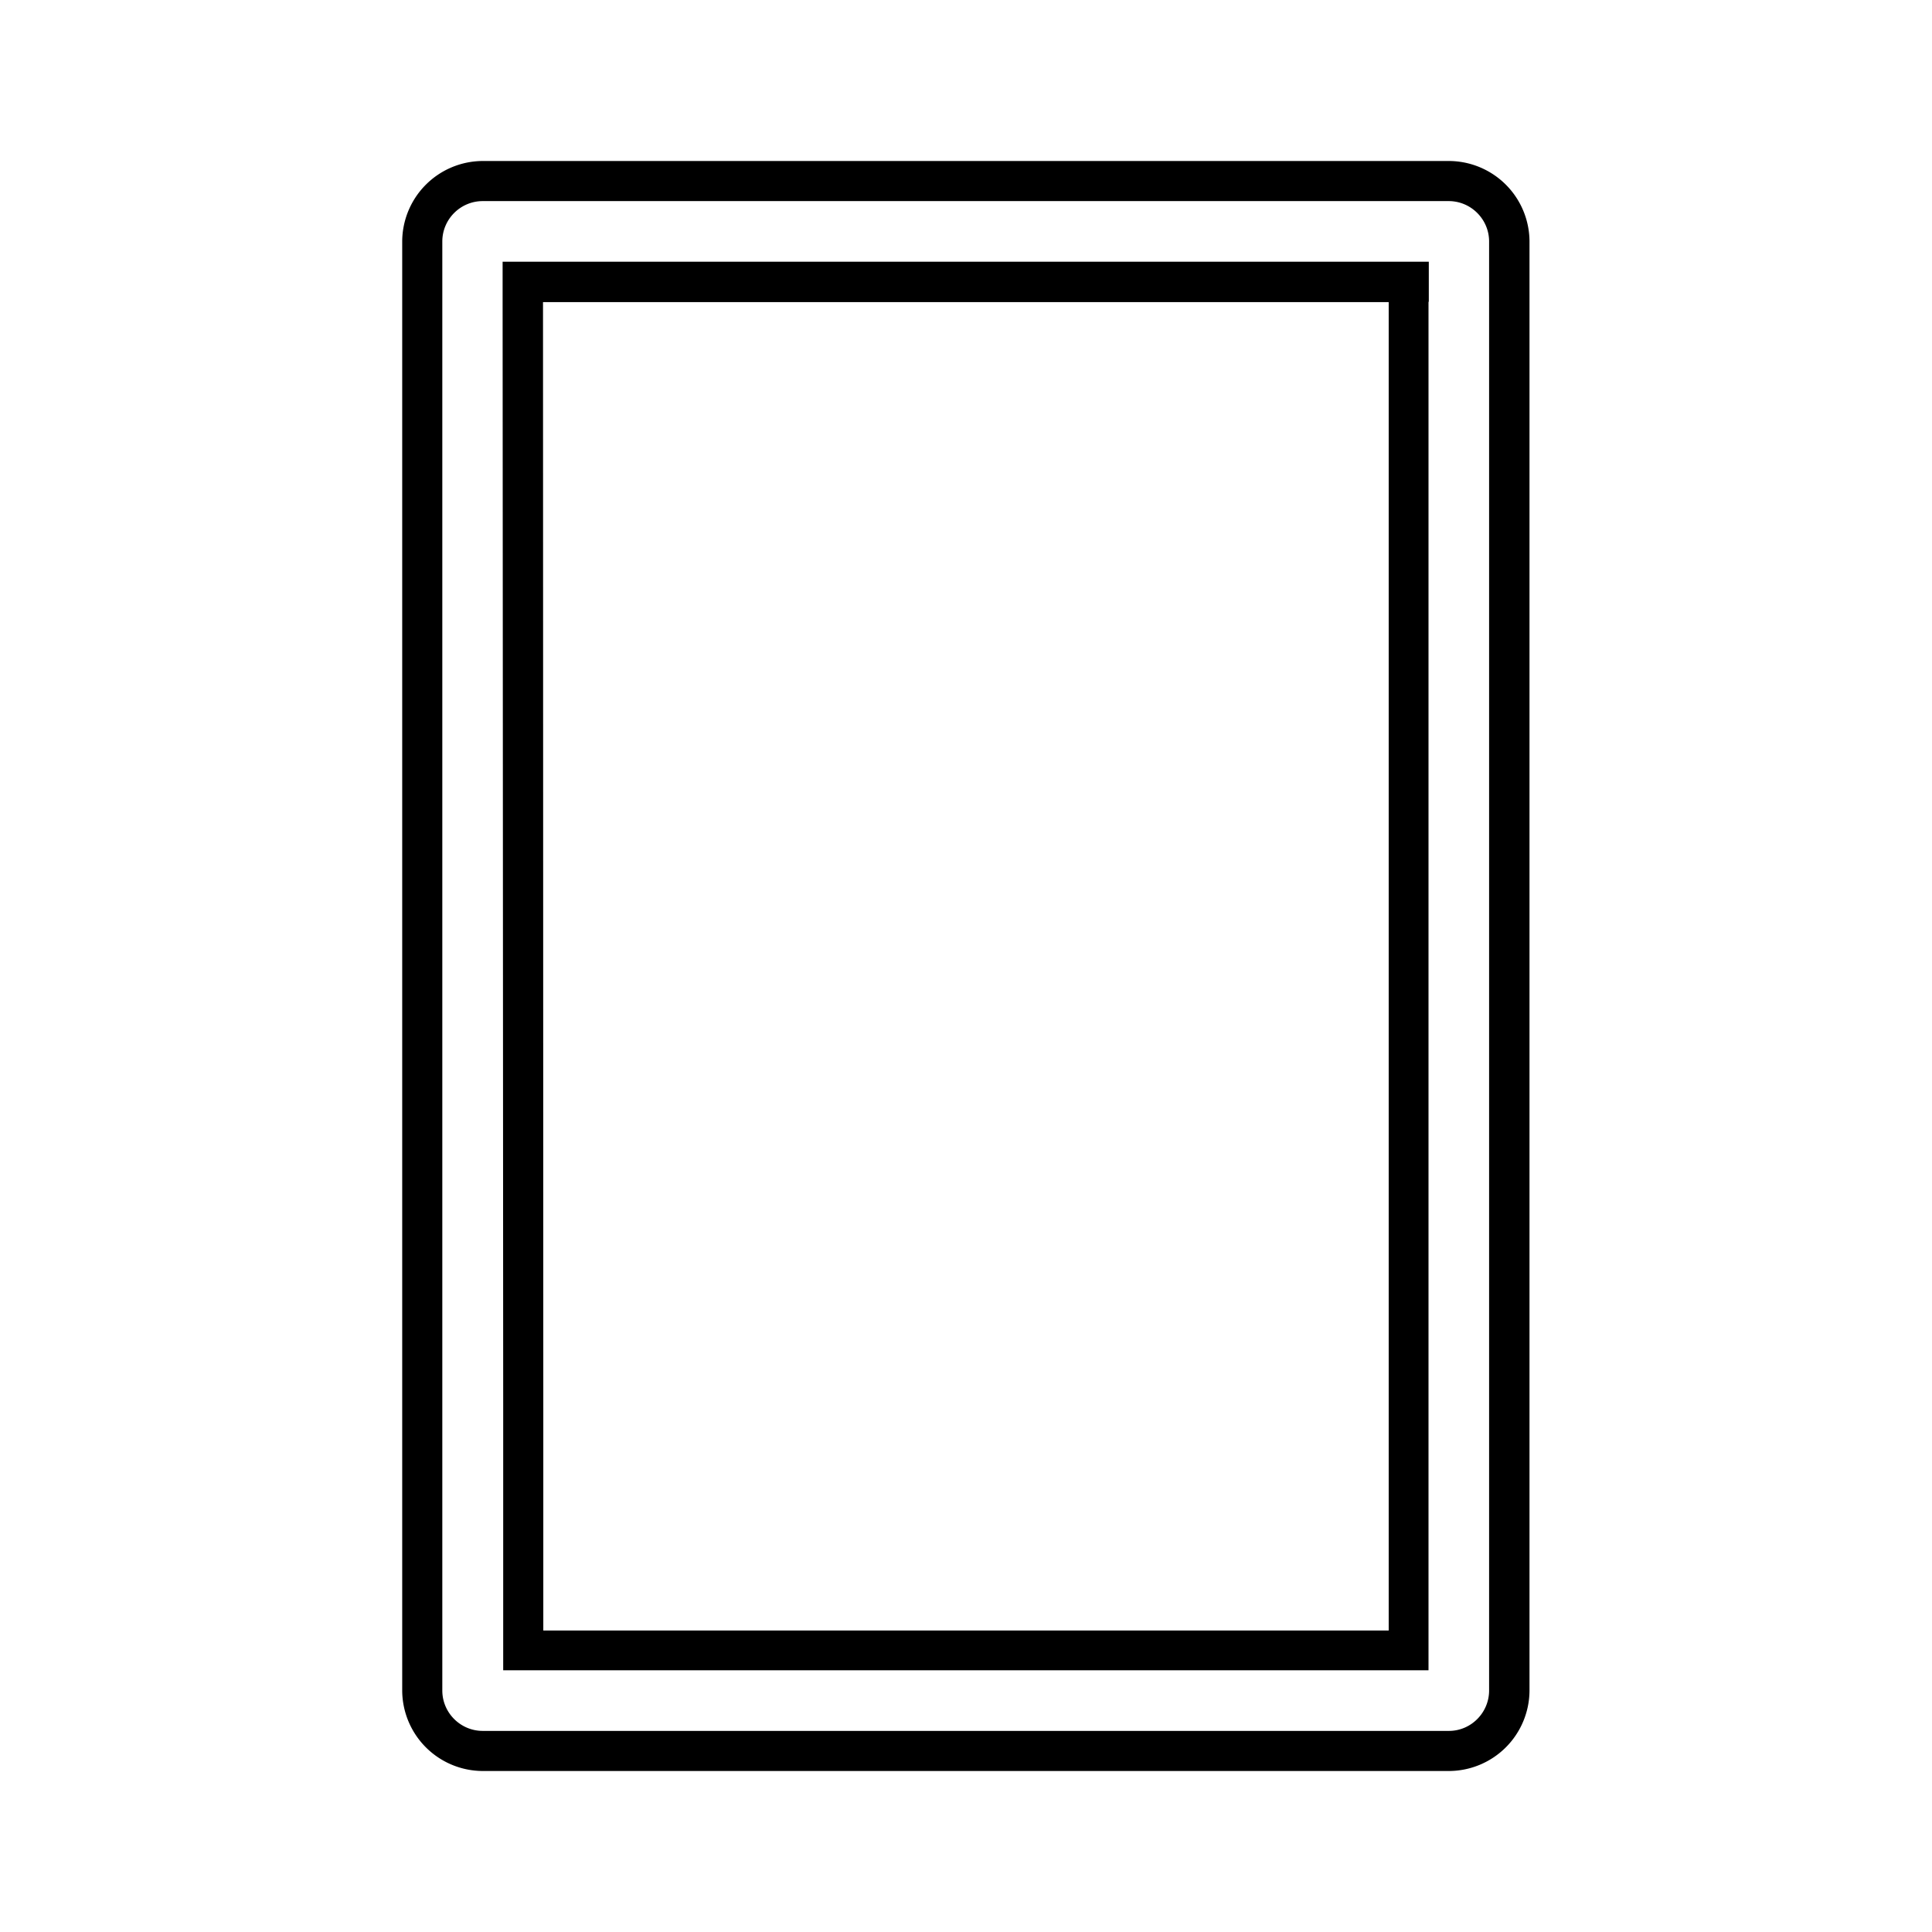 <svg xmlns="http://www.w3.org/2000/svg" viewBox="0 0 66 66"><path d="M48.81 10.31V8.94H17.17v1.37l.02 37.81v8.94H48.8V10.31ZM18.56 55.7v-7.56l-.01-37.82h28.89V55.7Z"/><path d="M52.25 57.75V8.25A2.76 2.76 0 0 0 49.5 5.5H16.49a2.76 2.76 0 0 0-2.75 2.75v49.5a2.76 2.76 0 0 0 2.75 2.75h33a2.76 2.76 0 0 0 2.76-2.75Zm-35.76 1.38c-.76 0-1.38-.62-1.38-1.38V8.25c0-.76.62-1.38 1.38-1.38h33c.76 0 1.38.62 1.38 1.38v49.5c0 .76-.62 1.38-1.37 1.38Z"/></svg>
